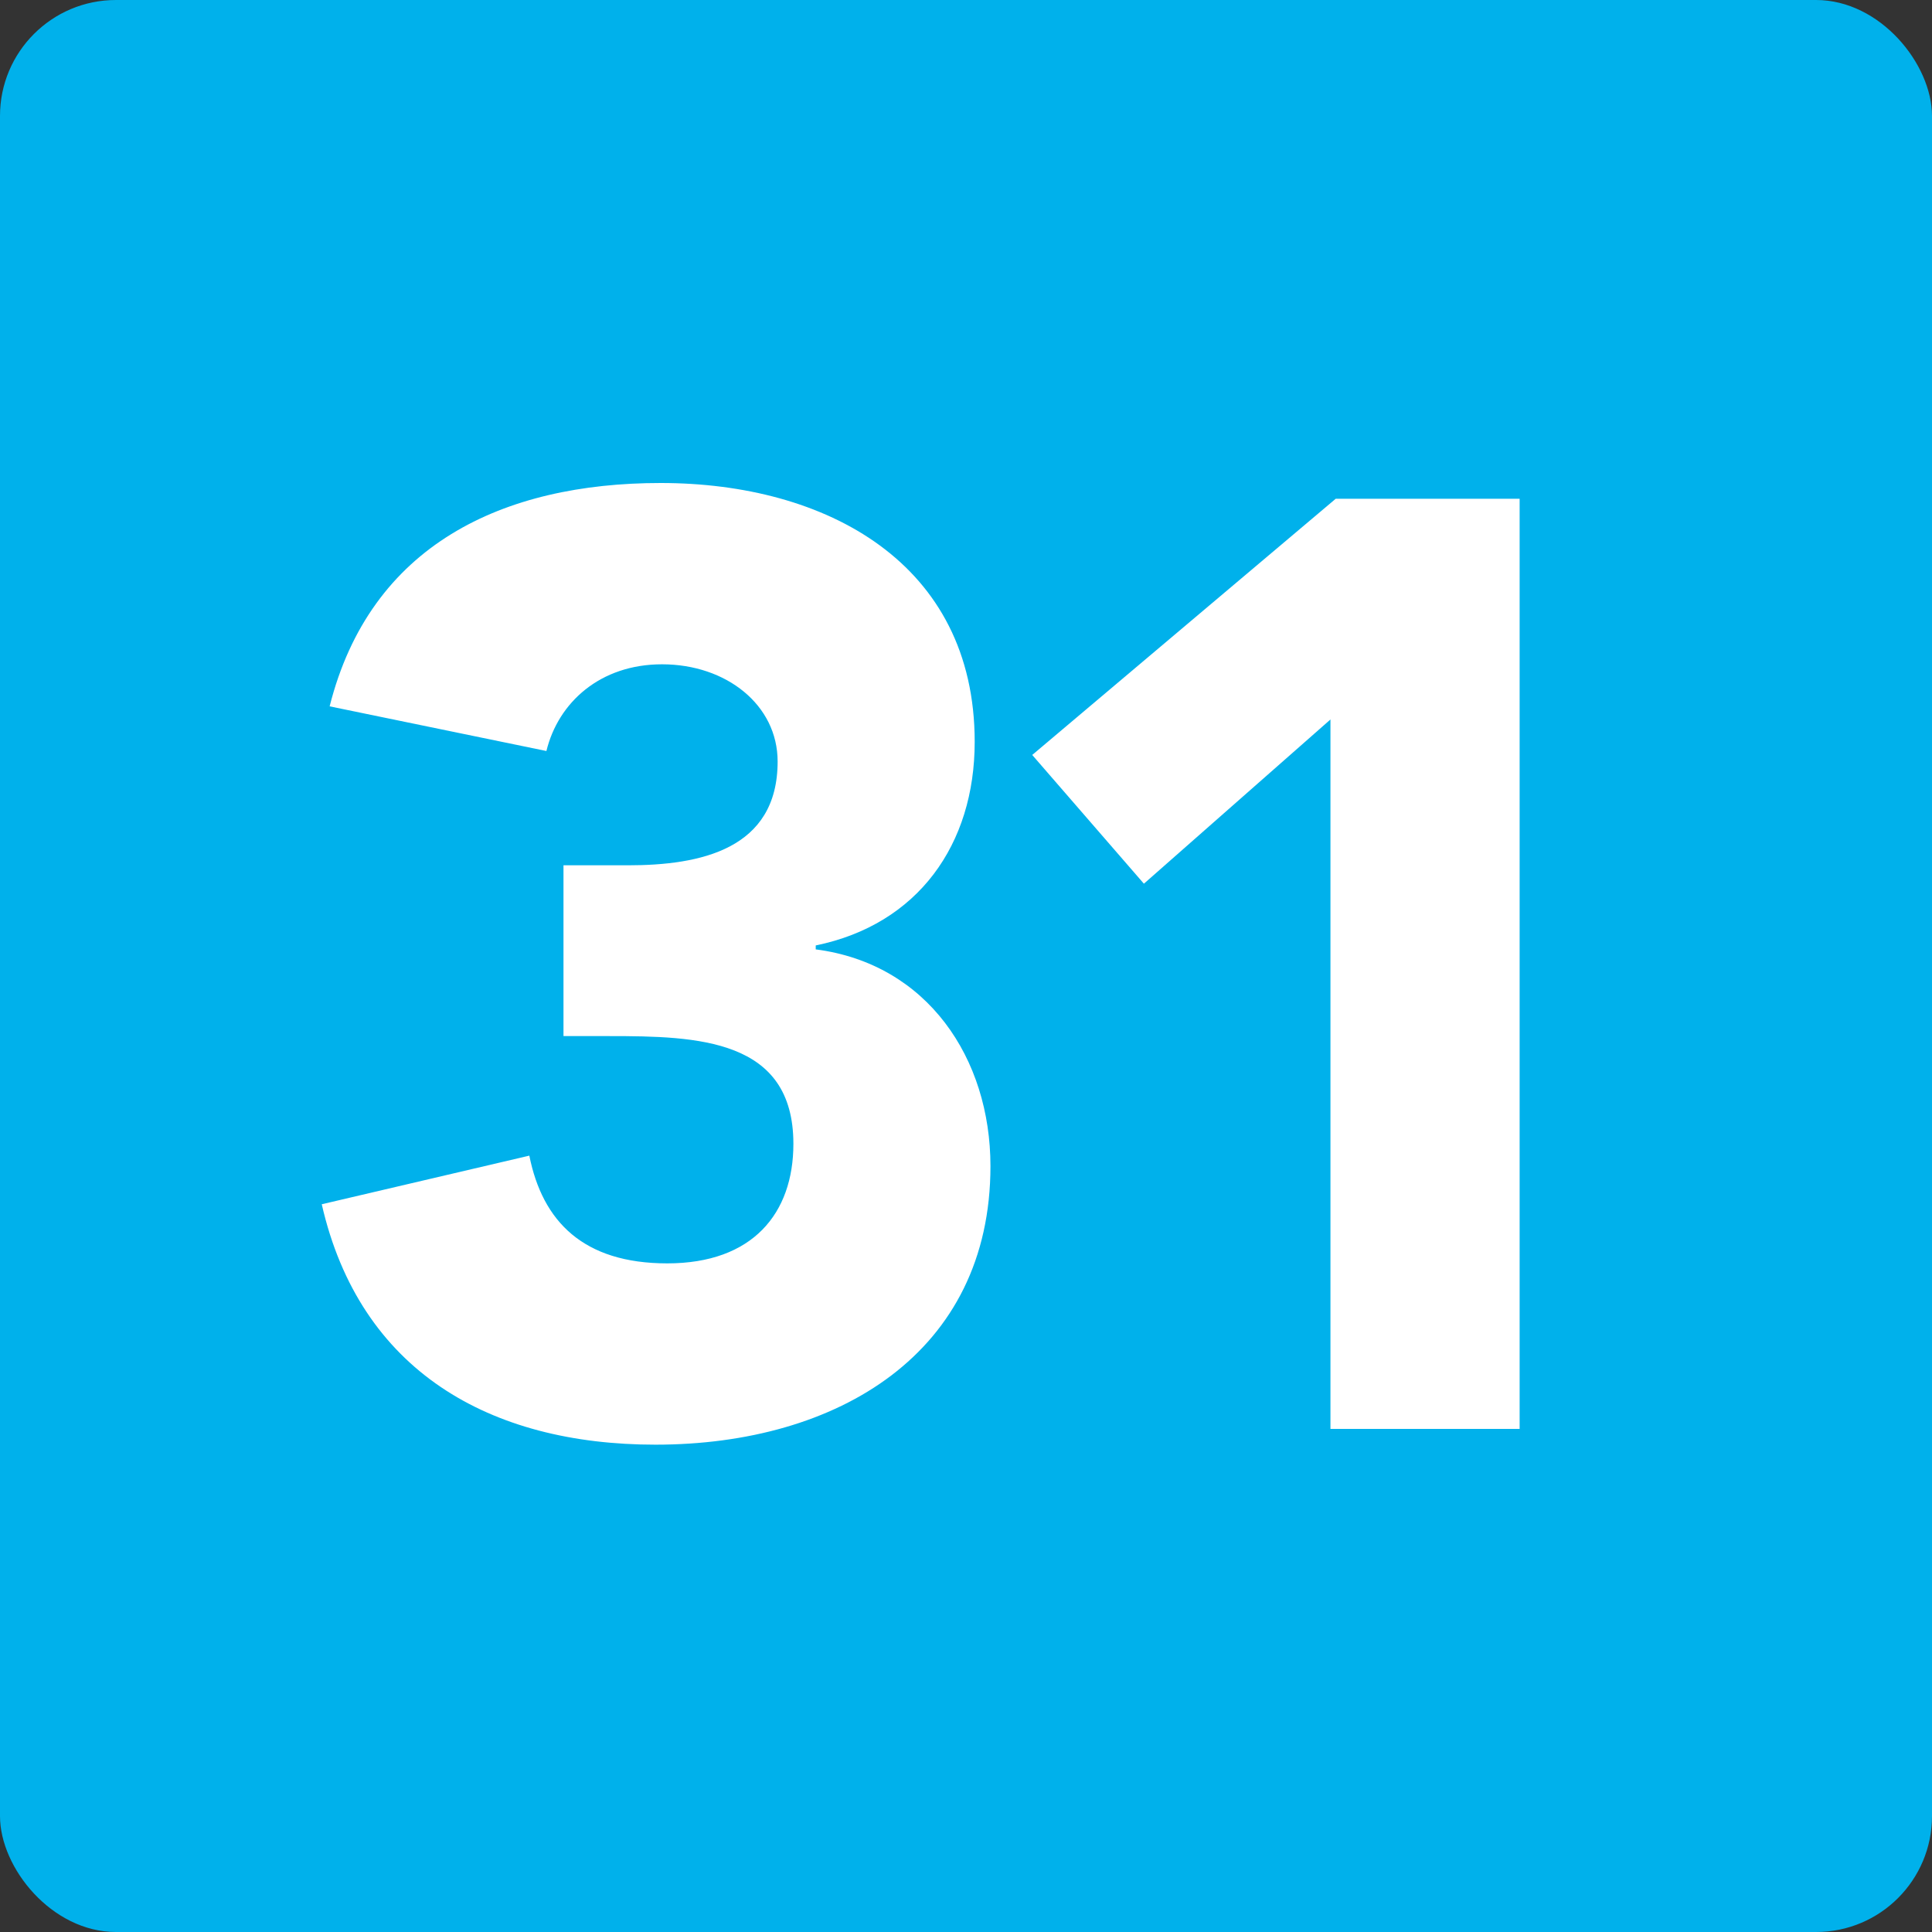 <svg width="50" height="50" viewBox="0 0 50 50" fill="none" xmlns="http://www.w3.org/2000/svg">
<rect x="0" y="0" width="50" height="50" fill="#333333" stroke="none"/>
<rect width="50" height="50" rx="3" fill="#00B1EB"/>
<path d="M34.432 36.98V18.62L29.604 22.87L26.714 19.538L34.568 12.908H39.328V36.98H34.432Z" fill="white"/>
<path d="M14.583 26.814V22.394H16.249C18.119 22.394 20.125 21.986 20.125 19.708C20.125 18.246 18.799 17.192 17.133 17.192C15.535 17.192 14.447 18.178 14.141 19.436L8.531 18.28C9.585 14.098 13.019 12.5 17.099 12.5C21.383 12.5 25.225 14.574 25.225 19.198C25.225 21.85 23.763 23.924 21.111 24.468V24.57C24.001 24.944 25.633 27.392 25.633 30.18C25.633 35.008 21.689 37.388 16.963 37.388C12.679 37.388 9.313 35.484 8.327 31.166L13.699 29.908C14.039 31.608 15.093 32.696 17.269 32.696C19.479 32.696 20.533 31.404 20.533 29.602C20.533 26.882 18.051 26.814 15.773 26.814H14.583Z" fill="white"/>
</svg>

